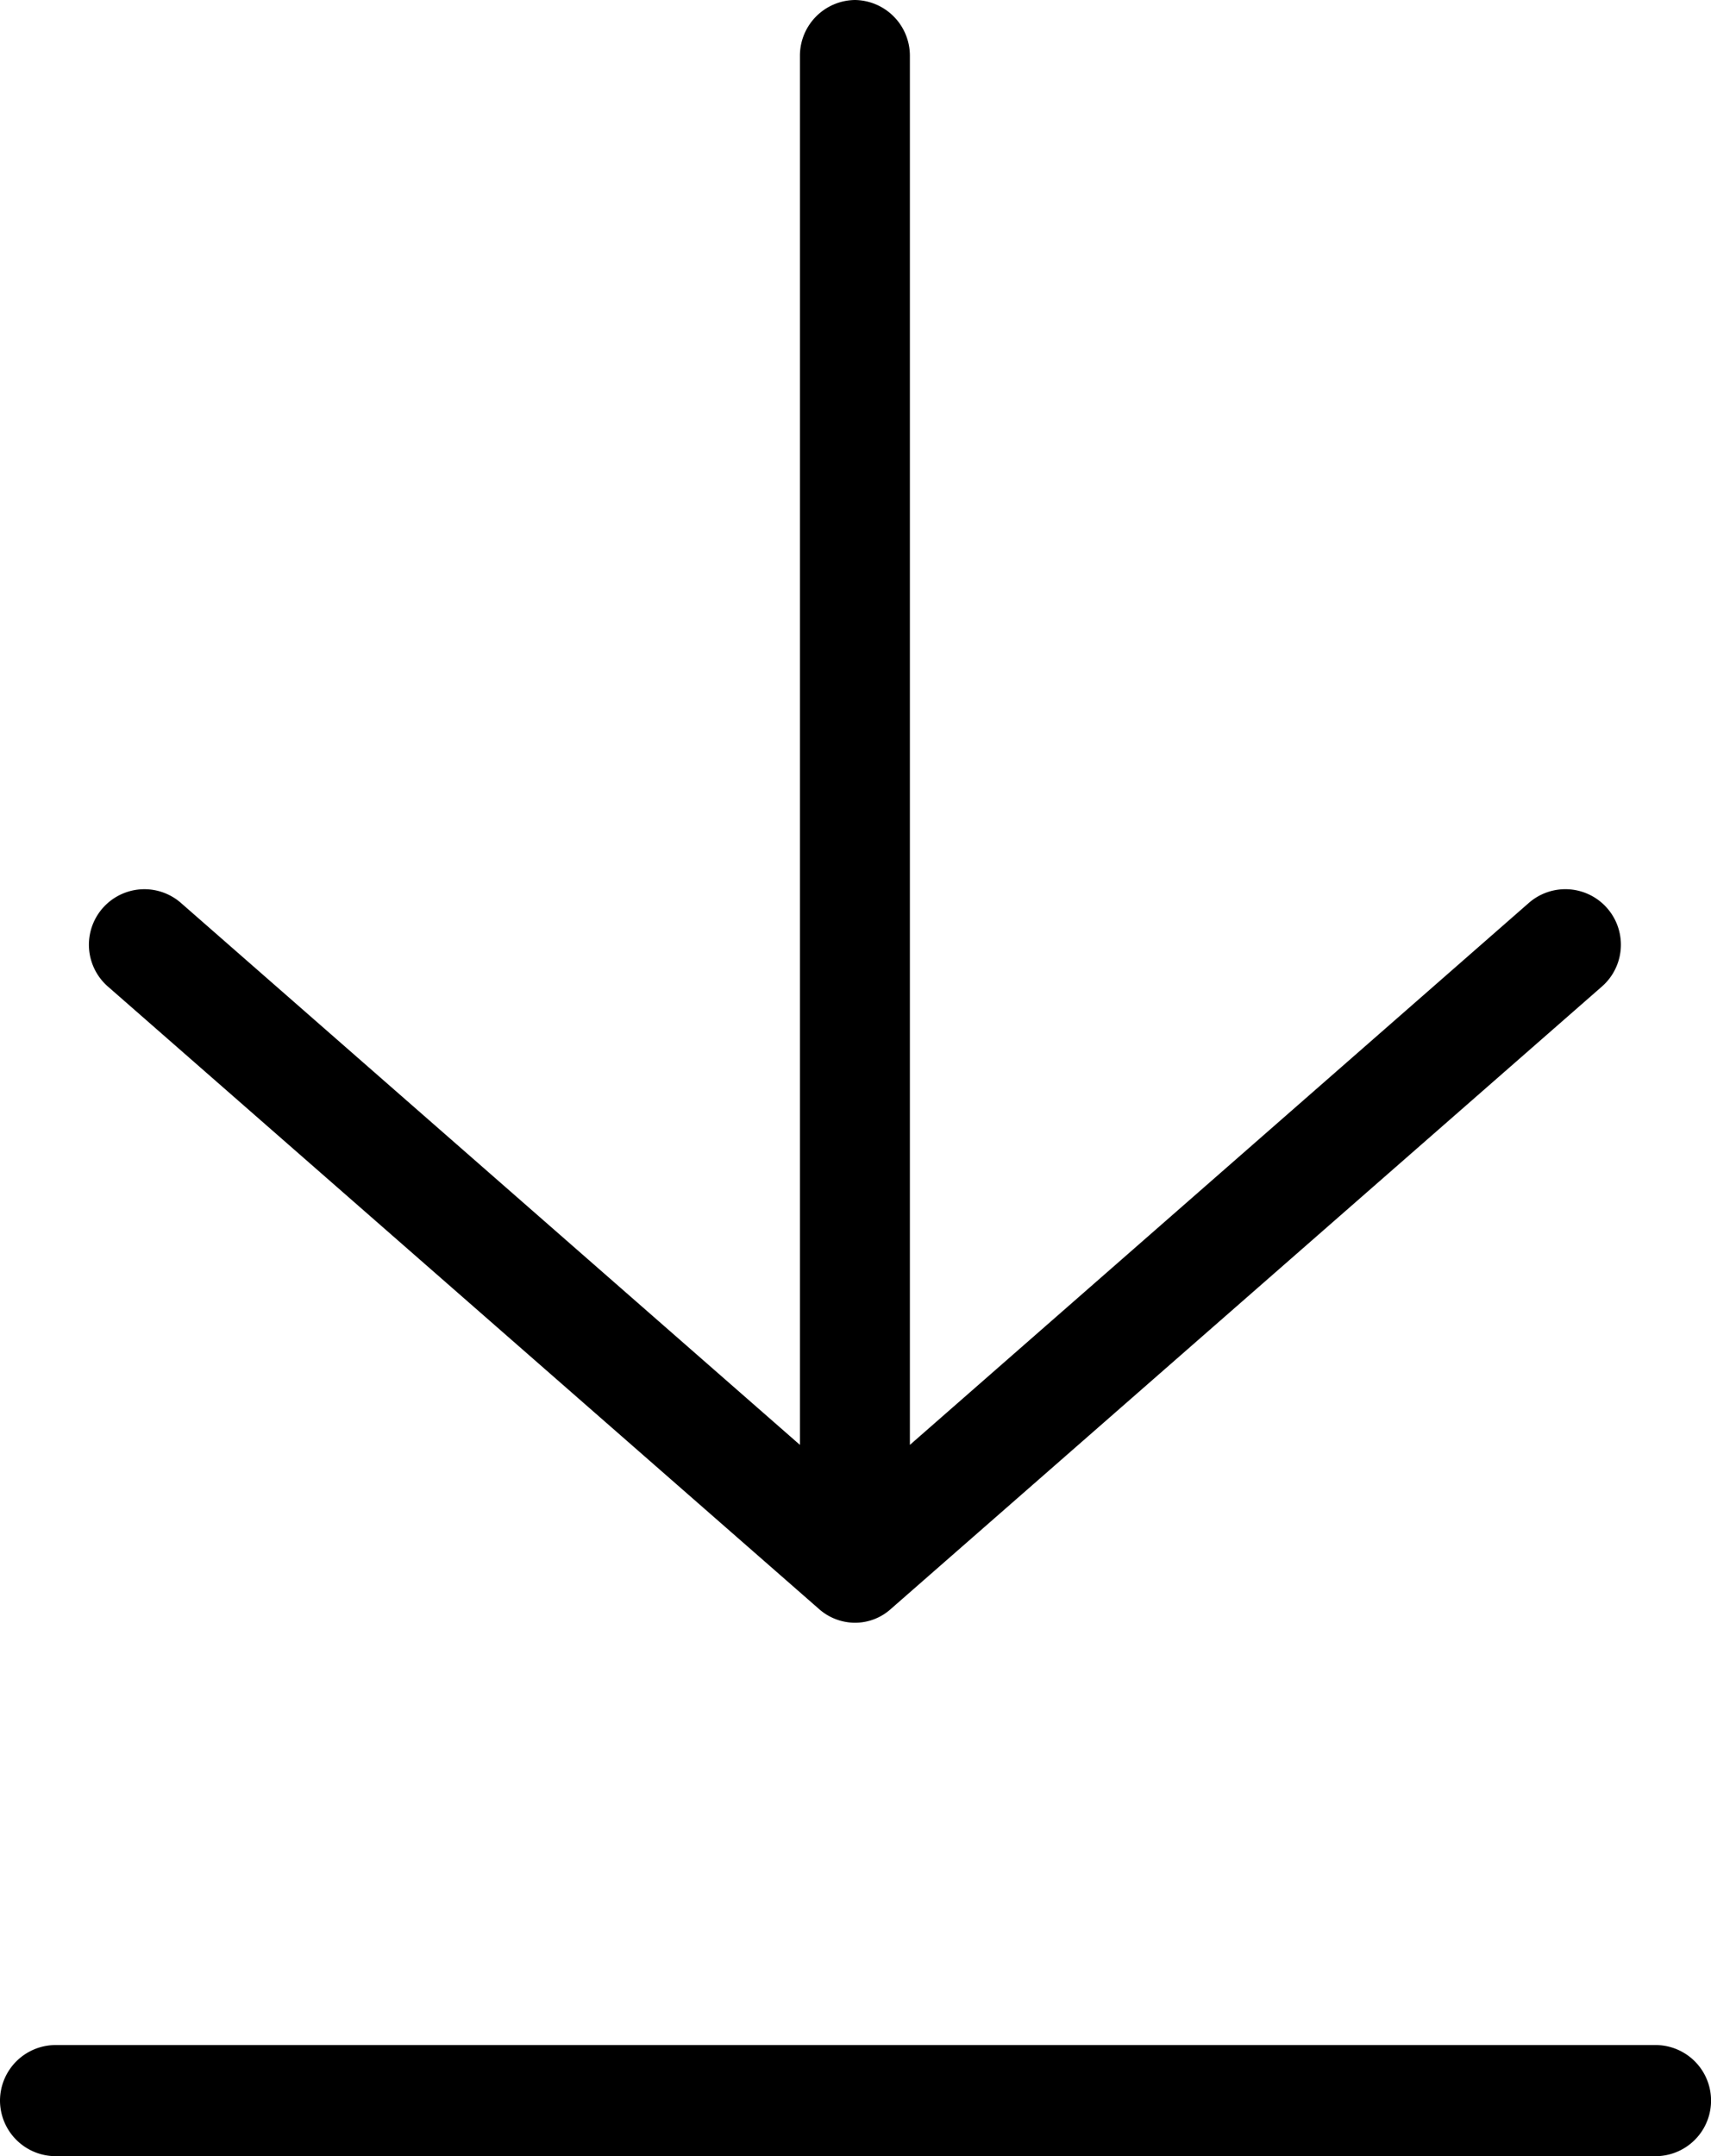 <?xml version="1.0" encoding="UTF-8"?> <svg xmlns="http://www.w3.org/2000/svg" xmlns:xlink="http://www.w3.org/1999/xlink" width="31.729" height="39.97" viewBox="0 0 31.729 39.97"><defs><clipPath id="clip-path"><rect id="Rectangle_78" data-name="Rectangle 78" width="31.729" height="39.97" fill="none"></rect></clipPath></defs><g id="Group_376" data-name="Group 376" transform="translate(-945 -2577.603)"><g id="Group_373" data-name="Group 373" transform="translate(945 2577.603)"><g id="Group_372" data-name="Group 372" transform="translate(0 0)" clip-path="url(#clip-path)"><path id="Path_739" data-name="Path 739" d="M15.816,0a1.033,1.033,0,0,0-1.03,1.03V26.784L3.31,16.74a1.029,1.029,0,0,0-1.36,1.545L15.136,29.823a1.013,1.013,0,0,0,.659.258h.021a.992.992,0,0,0,.659-.258L29.661,18.285A1.029,1.029,0,0,0,28.3,16.74L16.825,26.784V1.03A1.033,1.033,0,0,0,15.8,0Z" transform="translate(0.048 0)"></path><path id="Path_740" data-name="Path 740" d="M0,37.83a1.033,1.033,0,0,0,1.03,1.03H30.7a1.03,1.03,0,1,0,0-2.06H1.03A1.033,1.033,0,0,0,0,37.83" transform="translate(0 1.109)"></path></g></g></g></svg> 